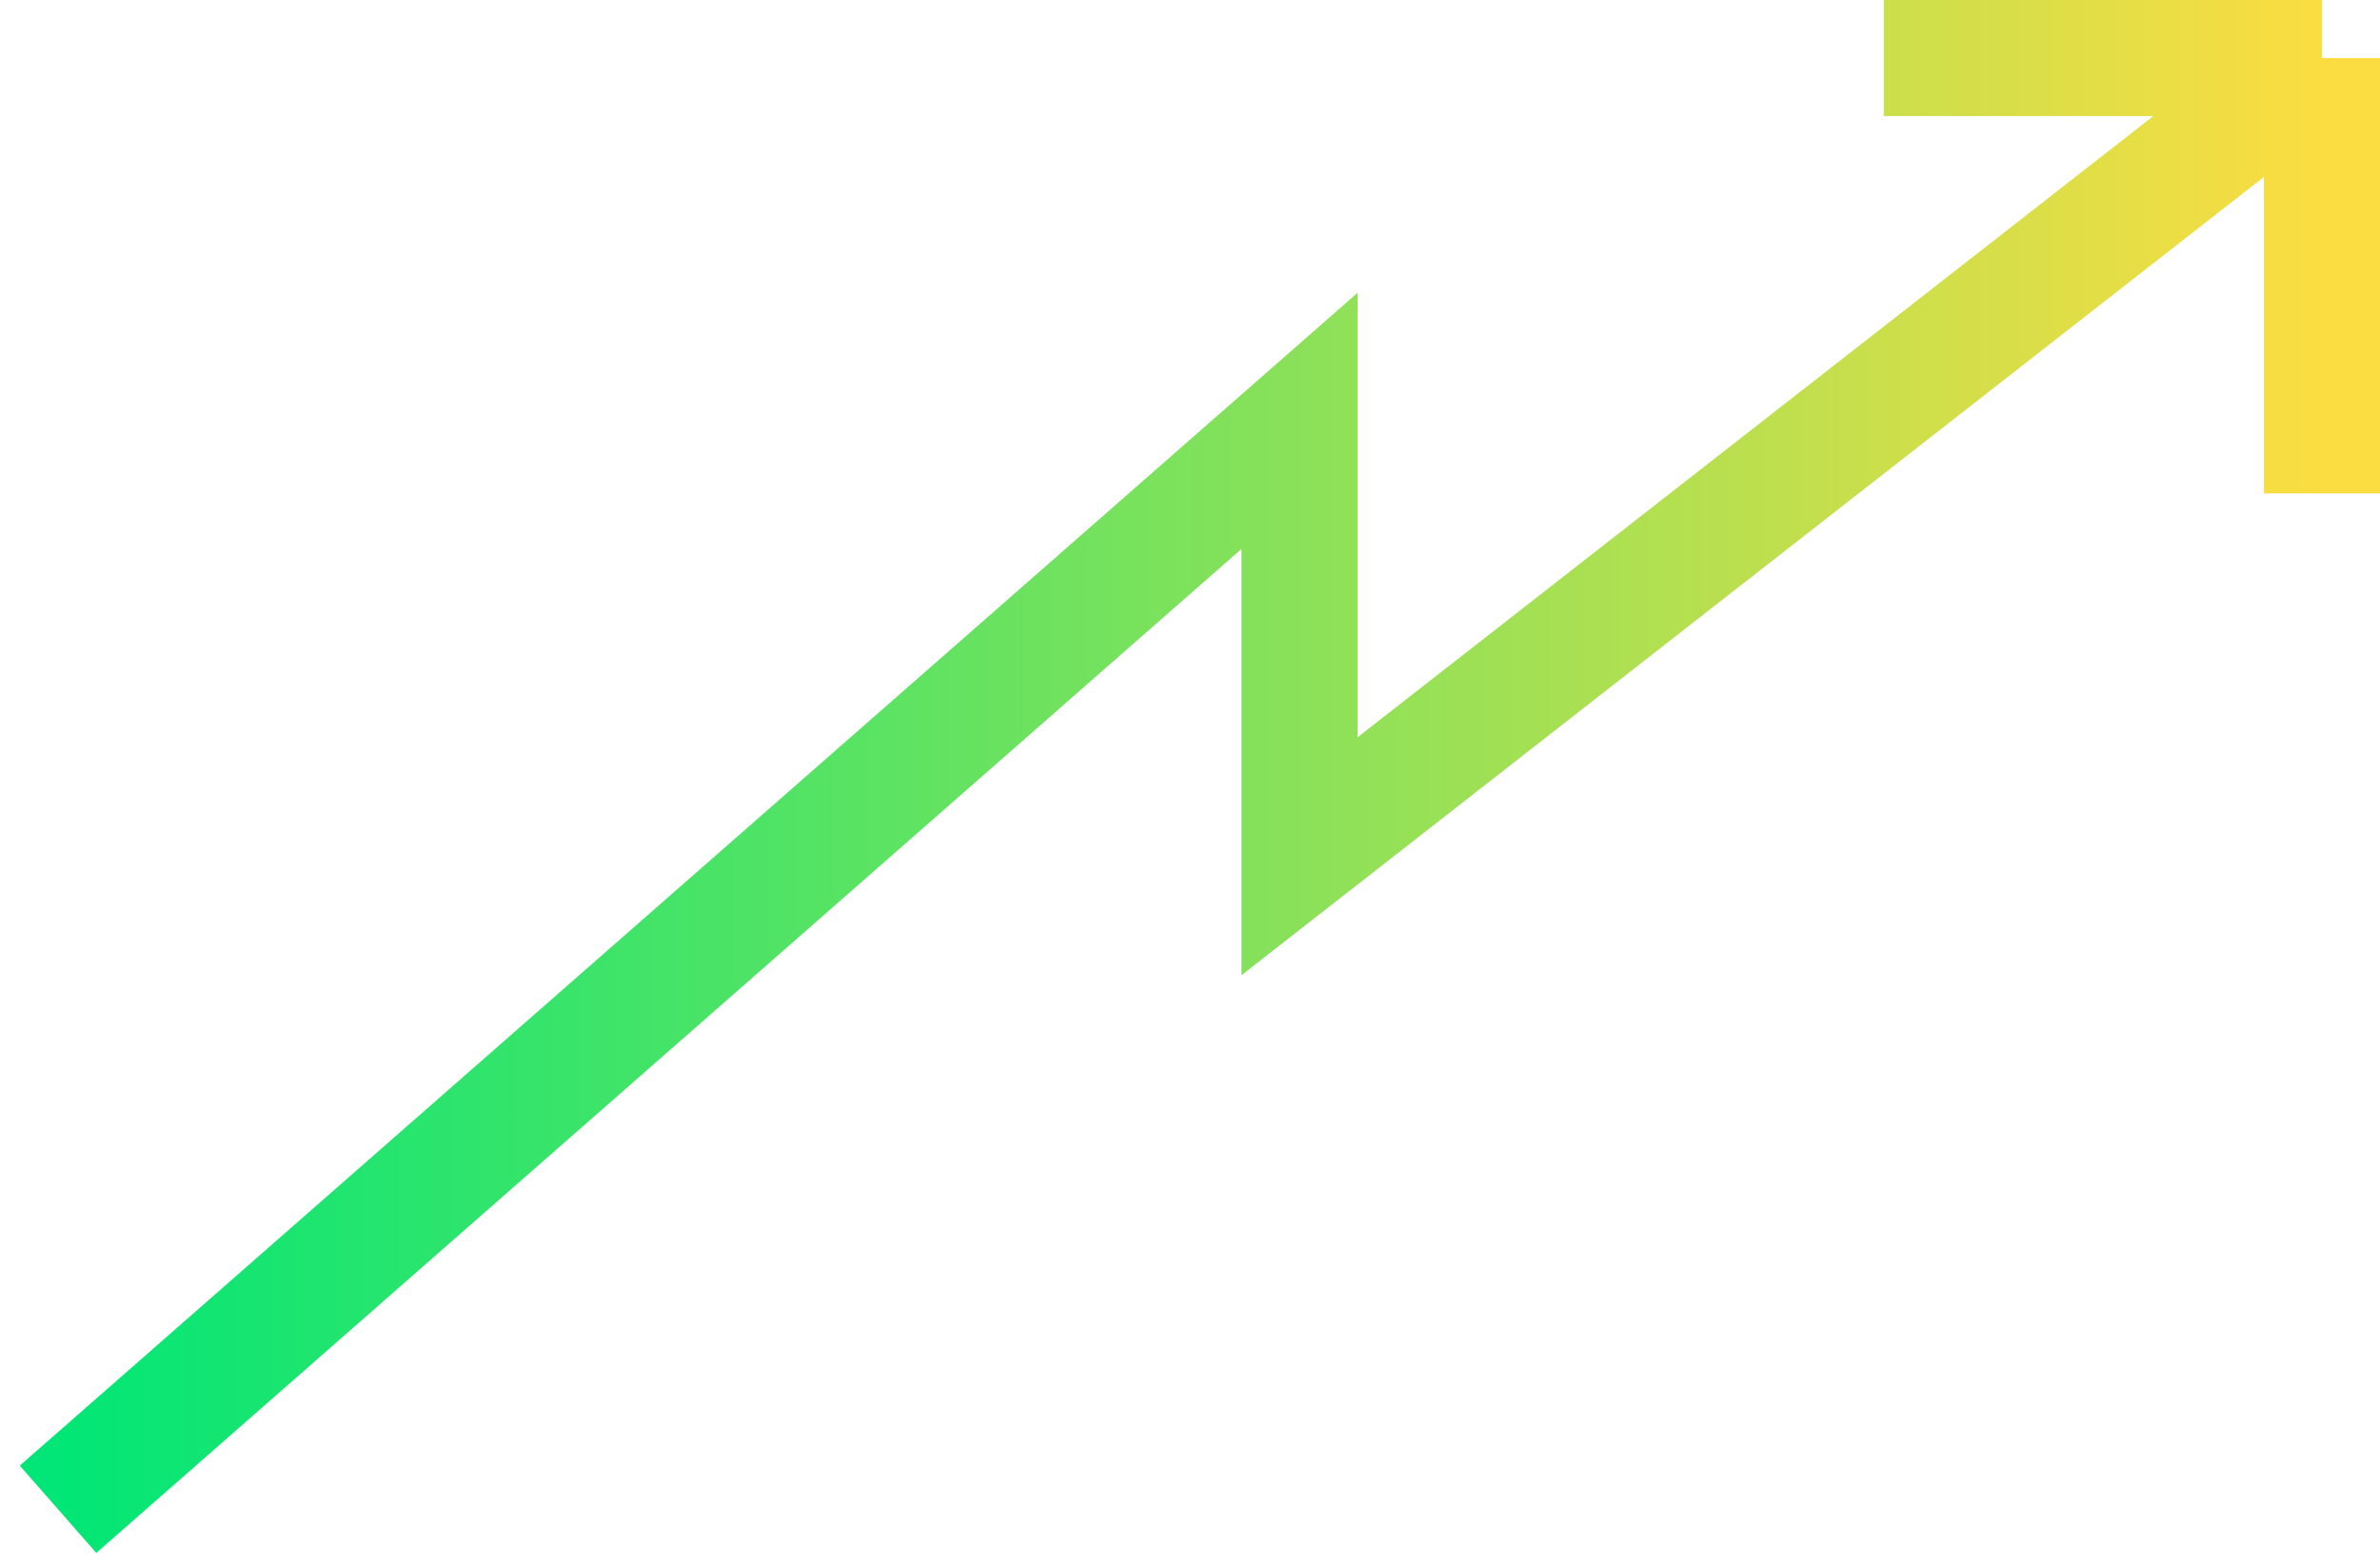 <svg width="41" height="27" viewBox="0 0 41 27" fill="none" xmlns="http://www.w3.org/2000/svg">
<path d="M1 26L22.387 7.25V14.75L40 1M40 1H32.452M40 1V8.5" stroke="url(#paint0_linear_180_312)" stroke-width="2"/>
<defs>
<linearGradient id="paint0_linear_180_312" x1="40" y1="12.125" x2="1" y2="12.125" gradientUnits="userSpaceOnUse">
<stop stop-color="#FBDD41"/>
<stop offset="1" stop-color="#01E676"/>
</linearGradient>
</defs>
</svg>
